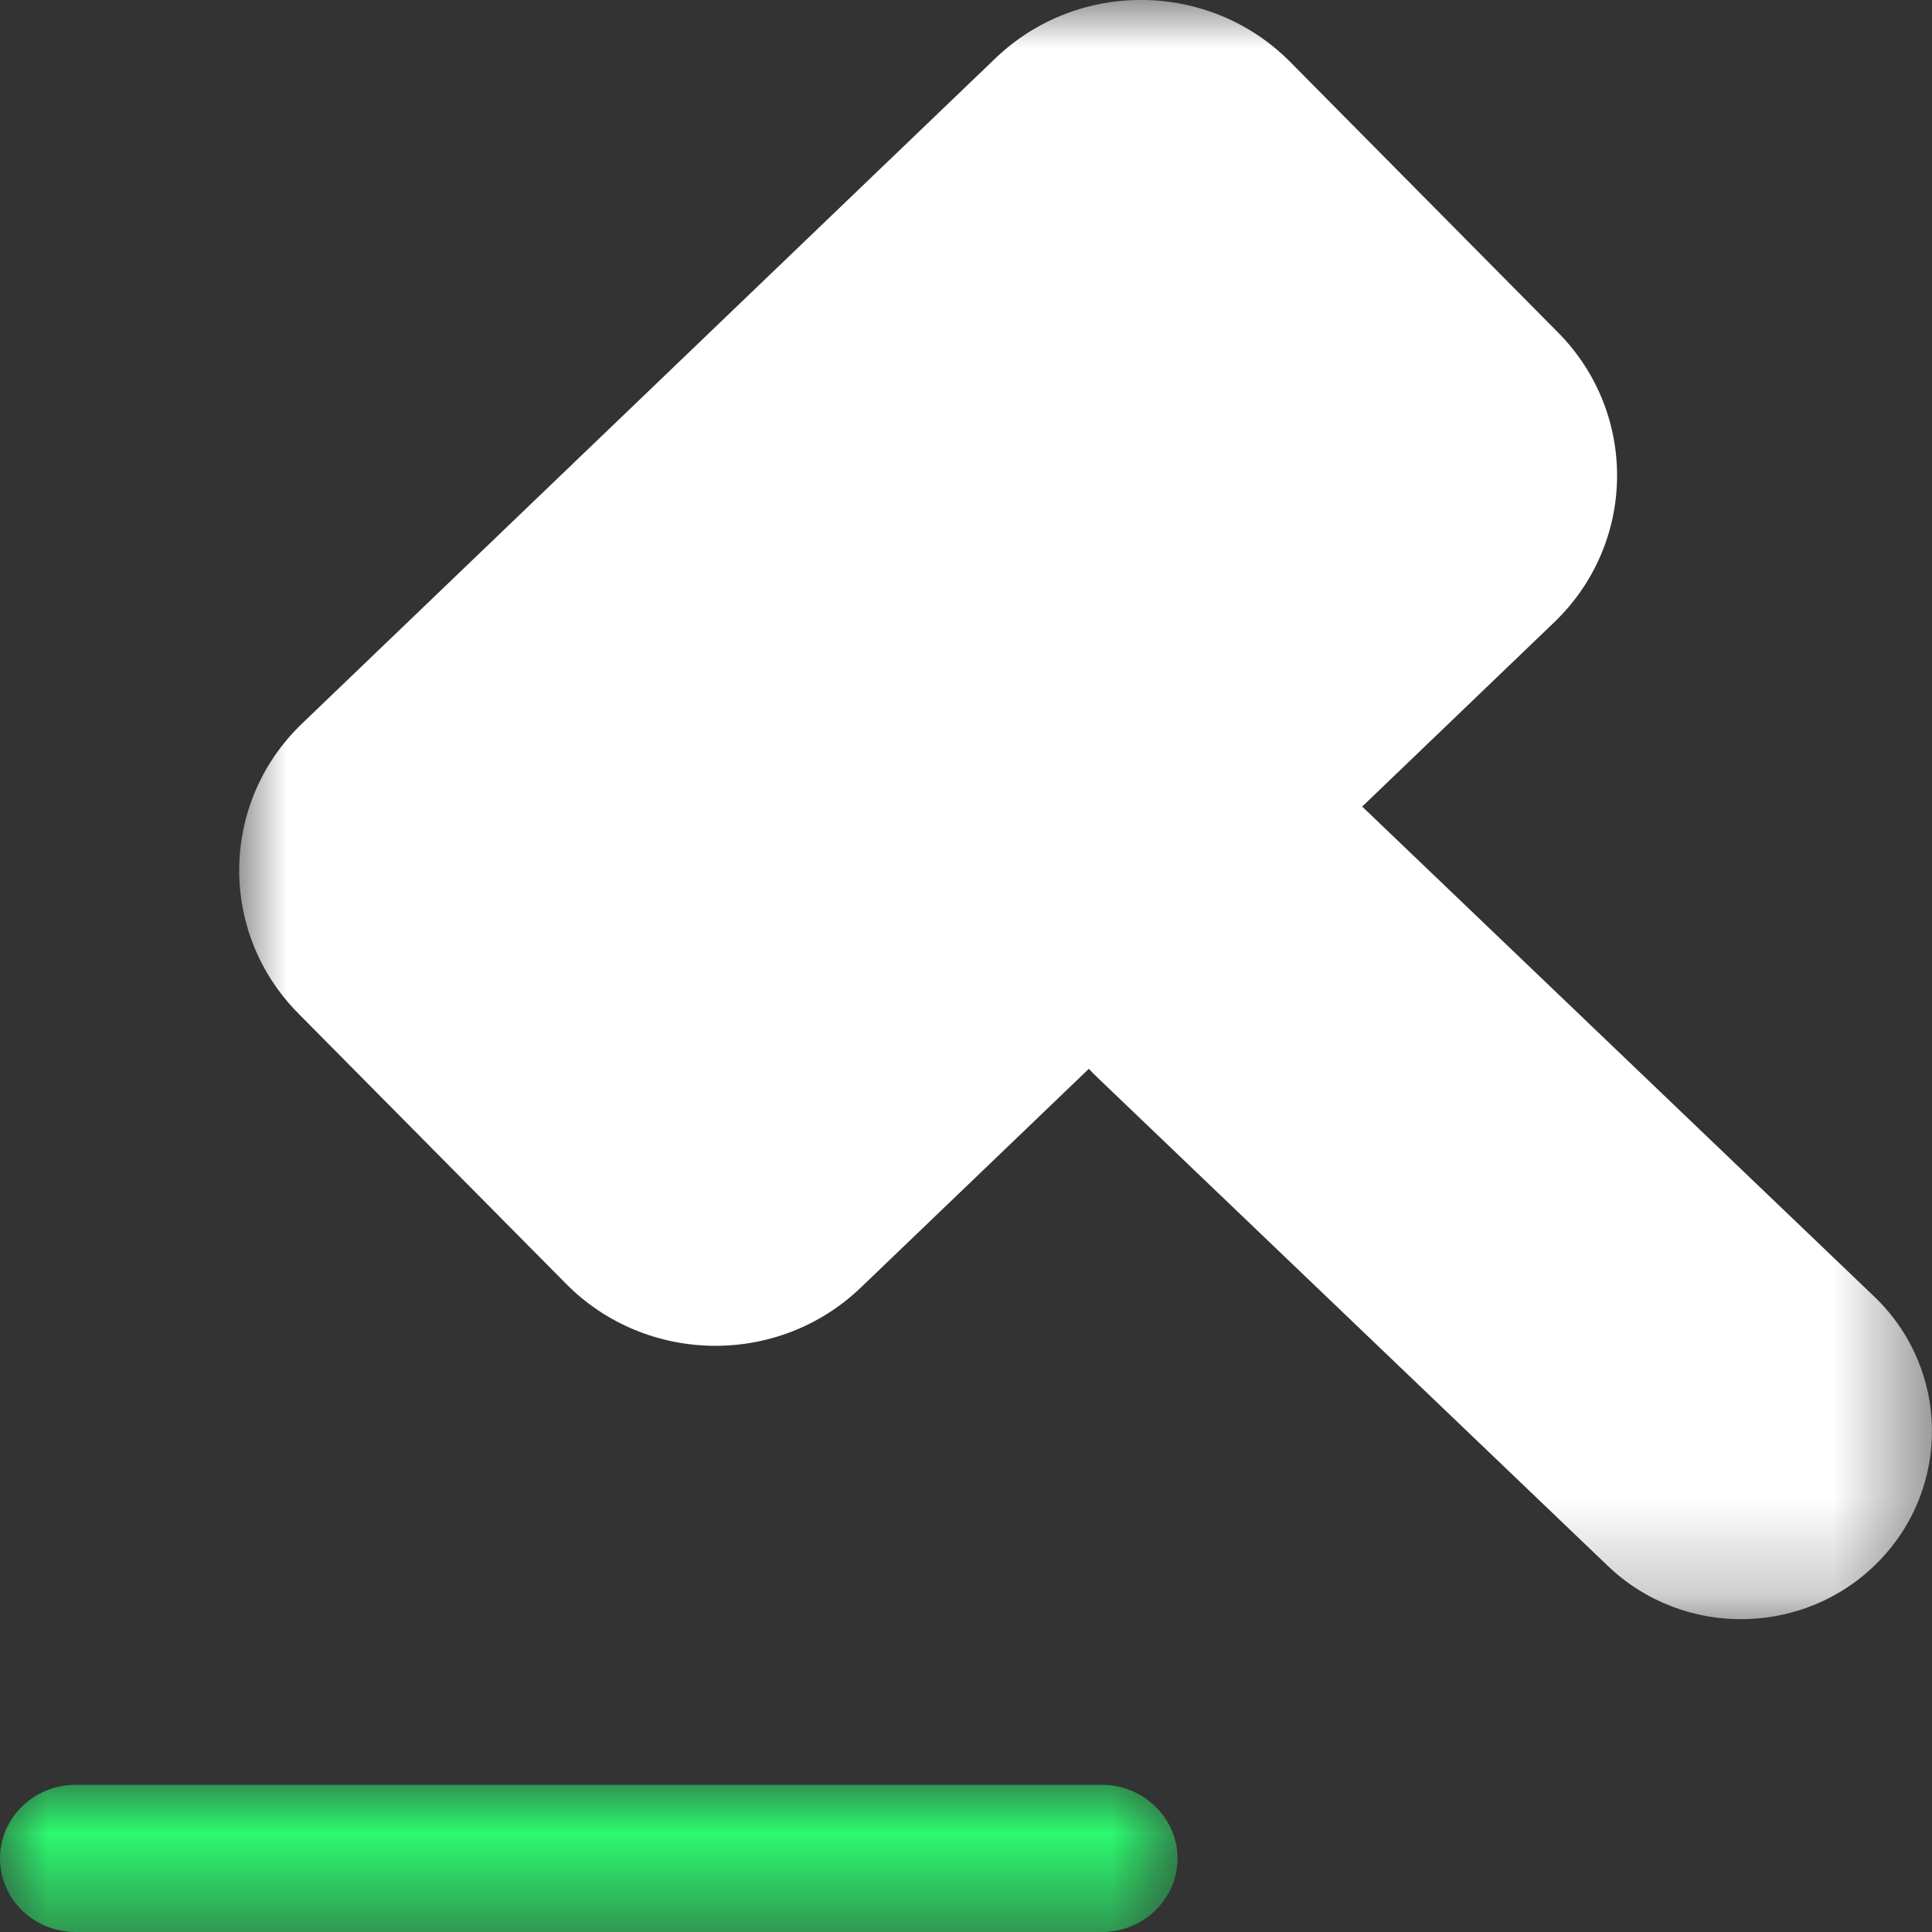 <?xml version="1.0" encoding="UTF-8"?>
<svg width="20px" height="20px" viewBox="0 0 20 20" version="1.1" xmlns="http://www.w3.org/2000/svg" xmlns:xlink="http://www.w3.org/1999/xlink">
    <rect x="0" y="0" width="20" height="20" fill="#333333" stroke="none"/>
    <title>编组</title>
    <defs>
        <polygon id="path-1" points="0 0 12.19 0 12.19 1.524 0 1.524"></polygon>
        <polygon id="path-3" points="0 0 17.524 0 17.524 16.762 0 16.762"></polygon>
    </defs>
    <g id="页面1" stroke="none" stroke-width="1" fill="none" fill-rule="evenodd">
        <g id="Liquidation-无拍卖" transform="translate(-72, -633)">
            <g id="编组" transform="translate(72, 633)">
                <g transform="translate(0, 18.476)">
                    <mask id="mask-2" fill="white">
                        <use xlink:href="#path-1"></use>
                    </mask>
                    <g id="Clip-2"></g>
                    <path d="M11.407,0 L0.783,0 C0.35,0 0,0.343 0,0.762 C0,1.184 0.35,1.524 0.783,1.524 L11.407,1.524 C11.84,1.524 12.19,1.181 12.19,0.762 C12.19,0.343 11.836,0 11.407,0" id="Fill-1" fill="#2CFA6F" mask="url(#mask-2)"></path>
                </g>
                <g transform="translate(2.476, 0)">
                    <mask id="mask-4" fill="white">
                        <use xlink:href="#path-3"></use>
                    </mask>
                    <g id="Clip-4"></g>
                    <path d="M16.925,13.421 L11.635,8.359 C11.632,8.356 11.628,8.353 11.625,8.35 L13.612,6.443 C14.466,5.624 14.483,4.279 13.651,3.44 L10.88,0.641 C10.048,-0.199 8.682,-0.216 7.829,0.603 L0.652,7.489 C-0.202,8.308 -0.219,9.652 0.613,10.492 L3.384,13.29 C4.216,14.13 5.582,14.148 6.435,13.329 L8.796,11.064 C8.822,11.093 8.85,11.122 8.879,11.149 L14.169,16.211 C14.952,16.96 16.203,16.943 16.964,16.172 L16.964,16.172 C17.725,15.402 17.708,14.17 16.925,13.421" id="Fill-3" fill="#FFFFFF" mask="url(#mask-4)"></path>
                </g>
            </g>
        </g>
    </g>
</svg>